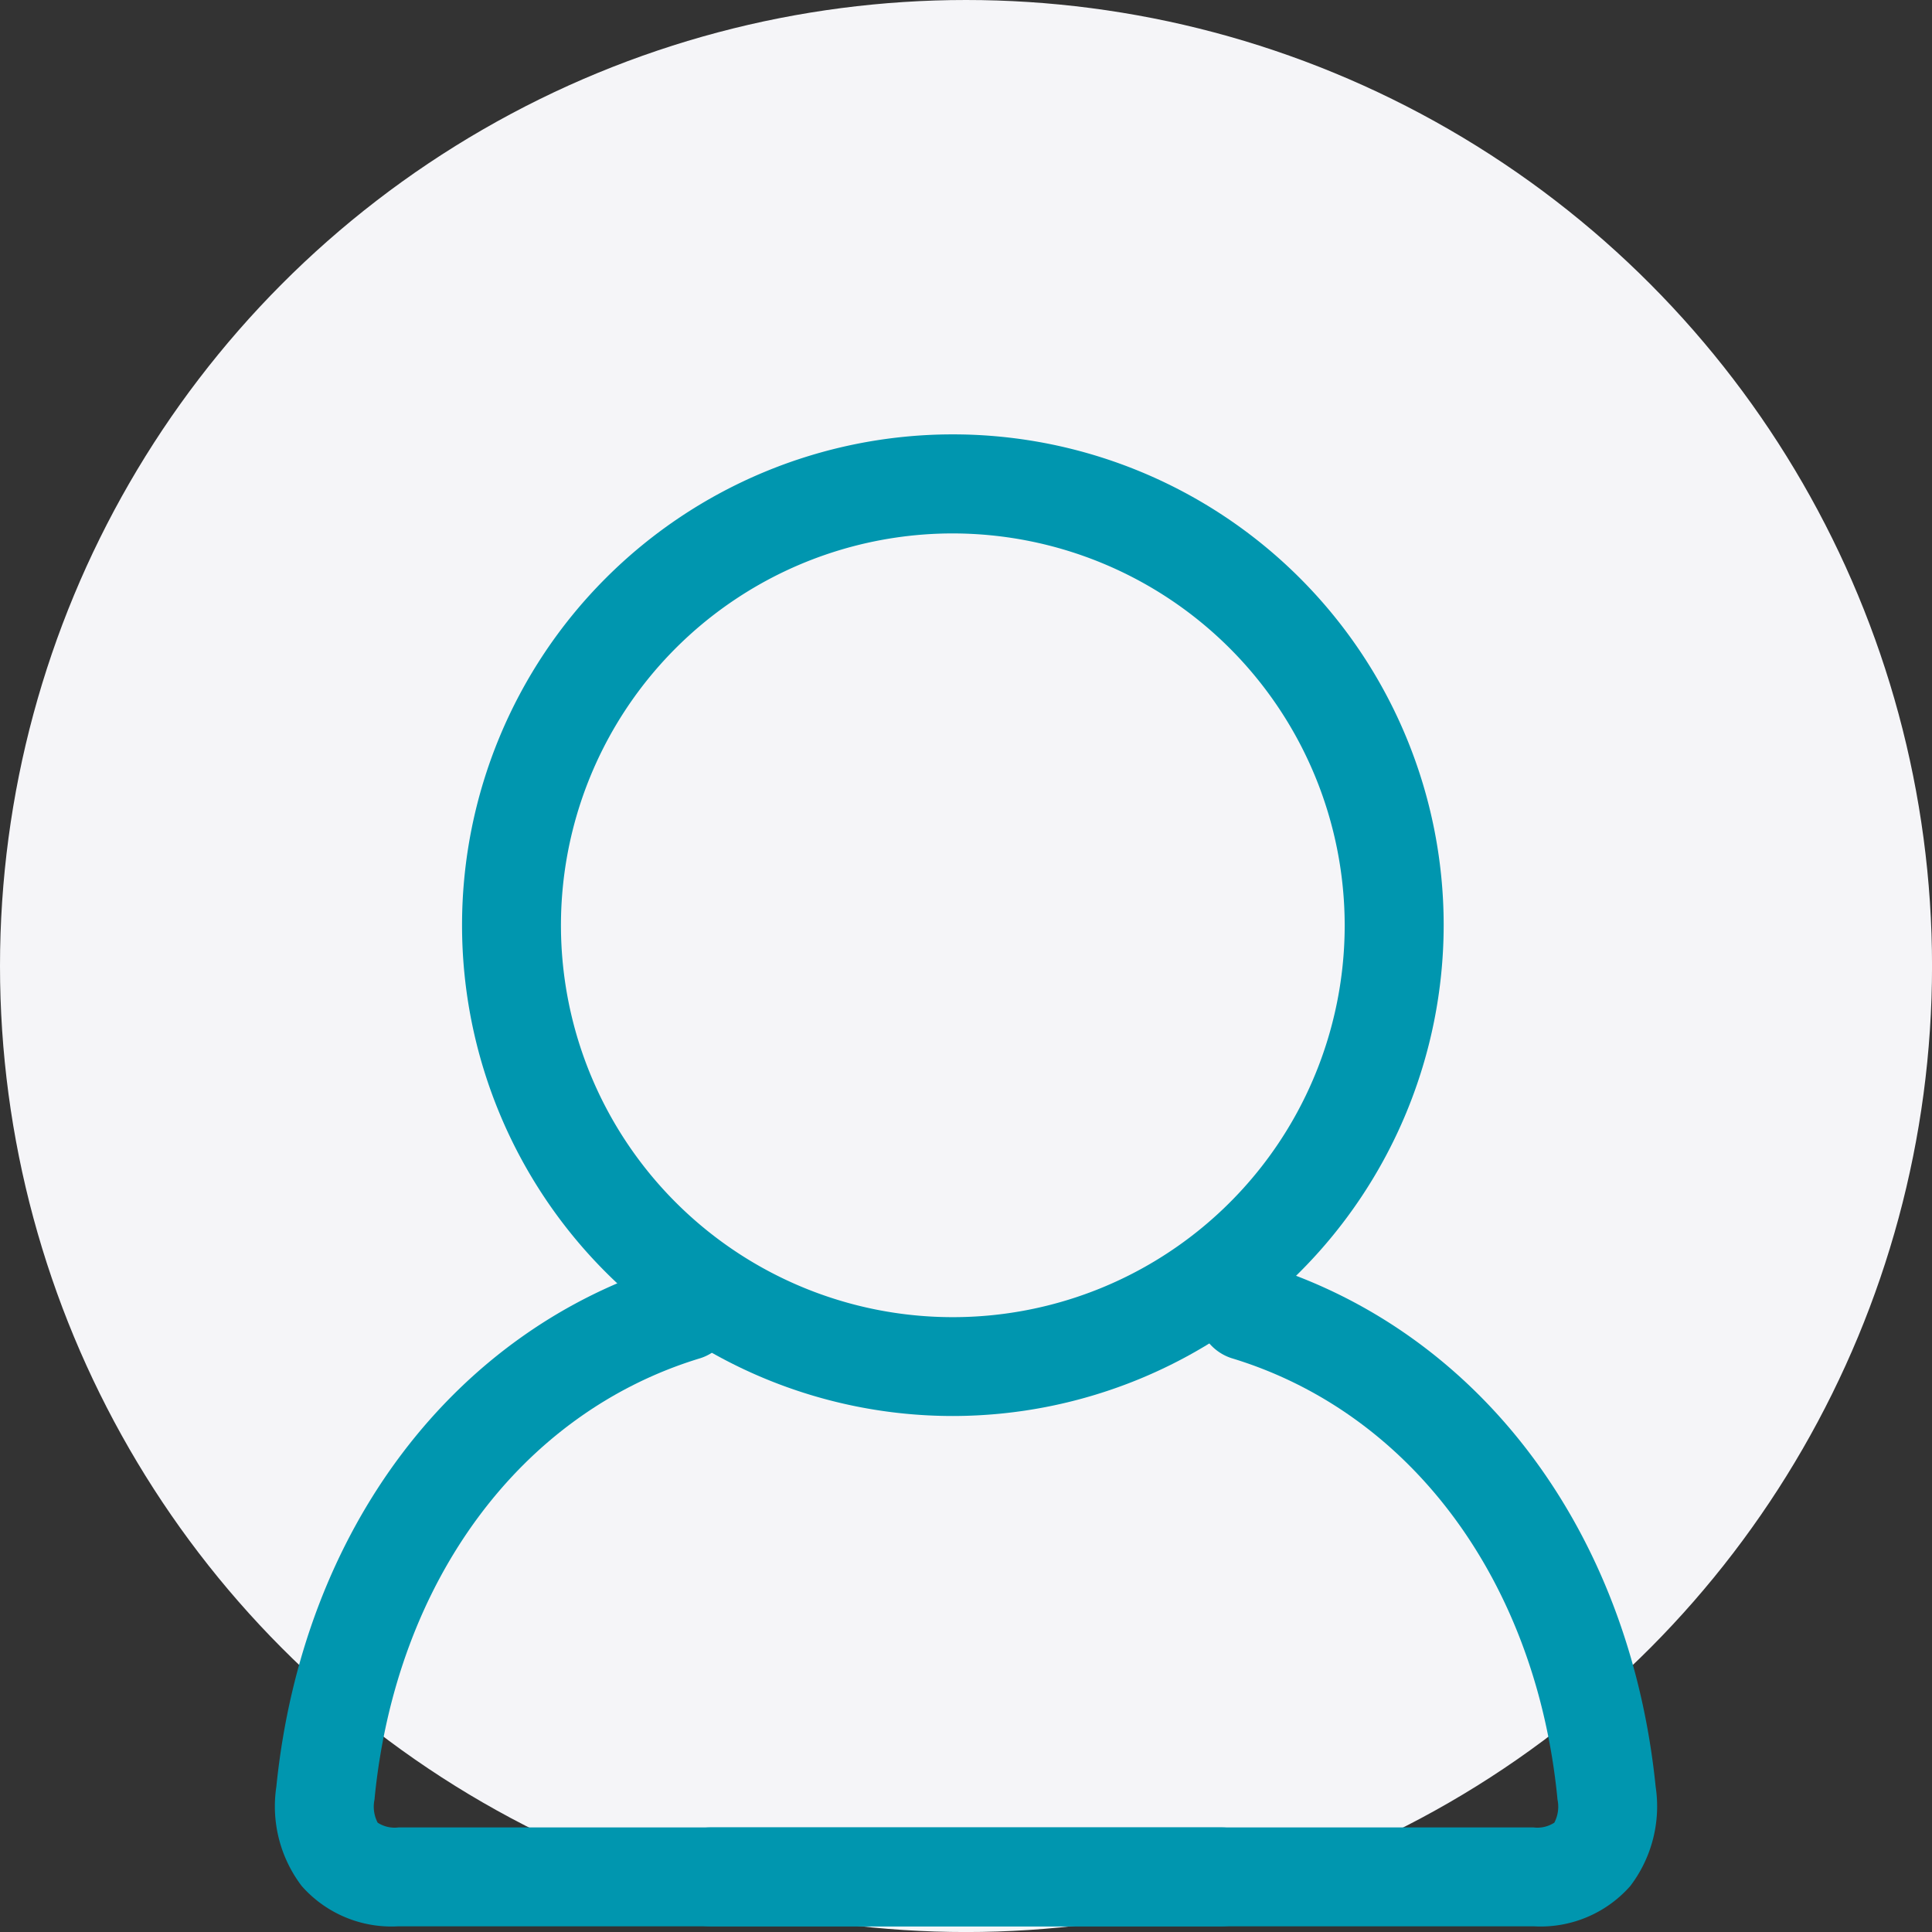 <svg xmlns="http://www.w3.org/2000/svg" width="54.321" height="54.321" viewBox="0 0 54.321 54.321"><rect x="0" y="0" width="54.321" height="54.321" fill="#333333" stroke="none"/><defs><style>.a{fill:#f5f5f8;}.b{fill:#0096af;}</style></defs><g transform="translate(-749.267 -3540.7)"><g transform="translate(717.302 3514.162)"><g transform="translate(31.965 26.538)"><circle class="a" cx="27.161" cy="27.161" r="27.161"/></g><g transform="translate(10.698 38.755)"><g transform="translate(34.26 0)"><path class="b" d="M33.459,74.953a13.8,13.8,0,1,1,13.8-13.8A13.814,13.814,0,0,1,33.459,74.953Zm0-24.815A11.018,11.018,0,1,0,44.476,61.155,11.03,11.03,0,0,0,33.459,50.138Z" transform="translate(-19.661 -47.357)"/></g><g transform="translate(29 23.247)"><path class="b" d="M37.309,105.669H14.166a3.362,3.362,0,0,1-2.718-1.133,3.7,3.7,0,0,1-.713-2.794c.731-7.219,4.99-12.854,11.121-14.71a1.391,1.391,0,0,1,.806,2.662c-5.046,1.527-8.557,6.264-9.163,12.362,0,.036-.009.073-.015.109a.972.972,0,0,0,.1.59.873.873,0,0,0,.583.134H37.309a1.39,1.39,0,0,1,0,2.78Z" transform="translate(-10.698 -86.972)"/></g><g transform="translate(39.854 23.247)"><path class="b" d="M12.088,105.669H35.231a3.362,3.362,0,0,0,2.718-1.133,3.7,3.7,0,0,0,.713-2.794c-.731-7.219-4.99-12.854-11.121-14.71a1.391,1.391,0,0,0-.806,2.662c5.046,1.527,8.557,6.264,9.163,12.362,0,.036.009.073.015.109a.971.971,0,0,1-.1.59.873.873,0,0,1-.583.134H12.088a1.39,1.39,0,0,0,0,2.78Z" transform="translate(-10.698 -86.972)"/></g></g></g></g></svg>